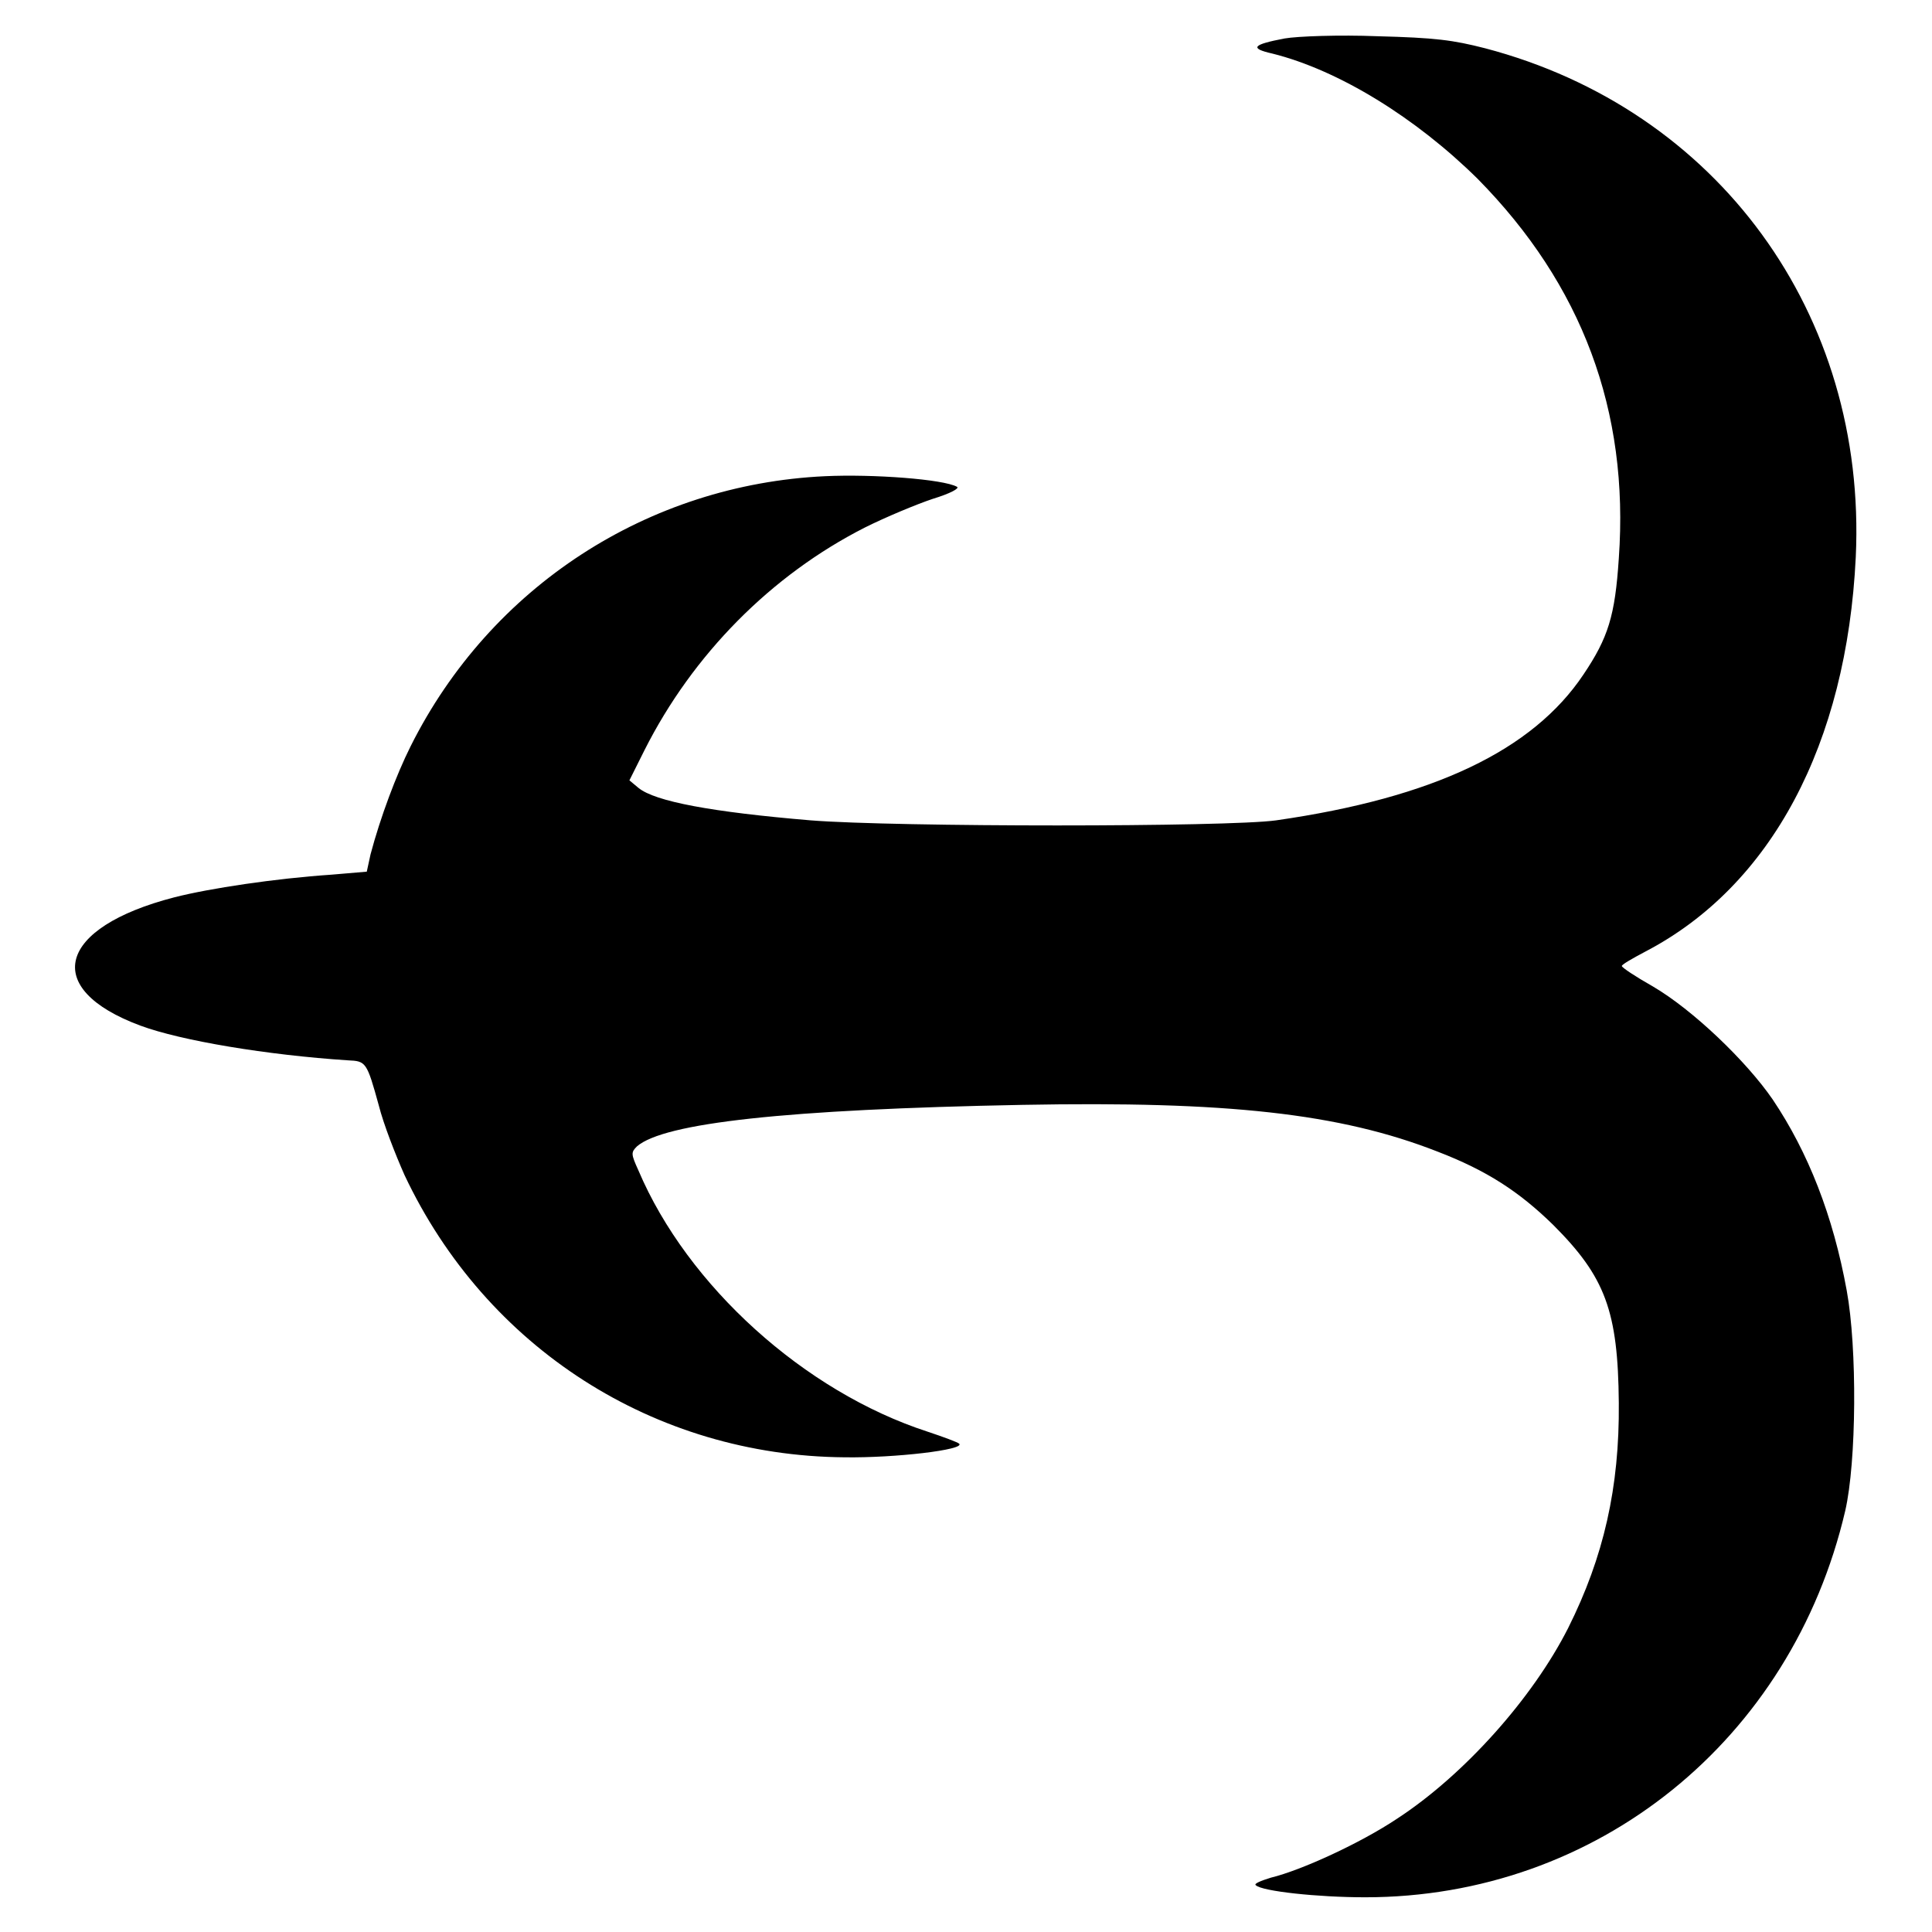 <?xml version="1.0" encoding="utf-8"?>
<!-- Svg Vector Icons : http://www.onlinewebfonts.com/icon -->
<!DOCTYPE svg PUBLIC "-//W3C//DTD SVG 1.1//EN" "http://www.w3.org/Graphics/SVG/1.1/DTD/svg11.dtd">
<svg version="1.1" xmlns="http://www.w3.org/2000/svg" xmlns:xlink="http://www.w3.org/1999/xlink" x="0px" y="0px" viewBox="0 0 256 256" enable-background="new 0 0 256 256" xml:space="preserve">
<g><g><g><path fill="#000000" d="M170.2,5.1c-4.2,0.8-4.7,1.3-1.6,2c8.8,2.2,19,8.5,27.2,16.6c13.8,14,20.1,30.7,18.7,50.3c-0.5,7.6-1.4,10.5-4.7,15.4c-6.7,10-19.8,16.3-40.7,19.3c-6.4,0.9-50.4,0.9-61.7,0c-13.1-1.1-20.6-2.5-22.8-4.3l-1.2-1l2-4c6.4-12.7,16.8-23.2,29.2-29.5c2.8-1.4,6.9-3.1,9-3.8c2.3-0.7,3.6-1.4,3.2-1.6c-1.8-1-11.1-1.7-17.5-1.4C85.9,64.2,65,77.7,54.4,98.9c-1.9,3.8-4,9.4-5.3,14.3l-0.5,2.3l-4.7,0.4c-7.4,0.5-16.1,1.8-20.8,3c-15.5,4-17.7,12.1-4.5,17c5.4,2,16.8,3.9,27.5,4.6c2.4,0.1,2.5,0.2,4.1,6c0.6,2.4,2.2,6.5,3.4,9.2c10.8,22.9,33.1,37.2,58.3,37.4c6.7,0.1,16-1,15.2-1.8c-0.2-0.2-2.1-0.9-4.2-1.6c-16.3-5.3-31.8-19.3-38.3-34.6c-1-2.2-1-2.4-0.2-3.2c3.6-3.1,19.6-4.9,51.1-5.5c27-0.5,42,1.1,55,6.2c6.5,2.5,10.8,5.3,15.3,9.7c6.9,6.9,8.6,11.4,8.7,23.6c0.1,11.2-2,20.4-6.7,29.8c-4.7,9.3-13.8,19.5-22.7,25.3c-4.8,3.2-12.6,6.8-16.7,7.8c-1.3,0.4-2.3,0.8-2,1c0.8,0.8,8.2,1.6,14.5,1.6c30.7,0,56.5-20.8,63.6-51.2c1.5-6.5,1.6-21.6,0.2-29.2c-1.8-9.9-5.1-18.3-9.8-25.3c-3.5-5.1-10.6-11.9-15.9-15c-2.3-1.3-4.1-2.5-4.1-2.7s1.4-1,3.1-1.9c16.7-8.7,26.7-27.5,27.9-52.3c1.5-32.2-18.3-59.3-49.1-67.4c-4.3-1.1-6.6-1.4-14.3-1.6C177.5,4.6,171.9,4.8,170.2,5.1z"/></g></g></g>
</svg>